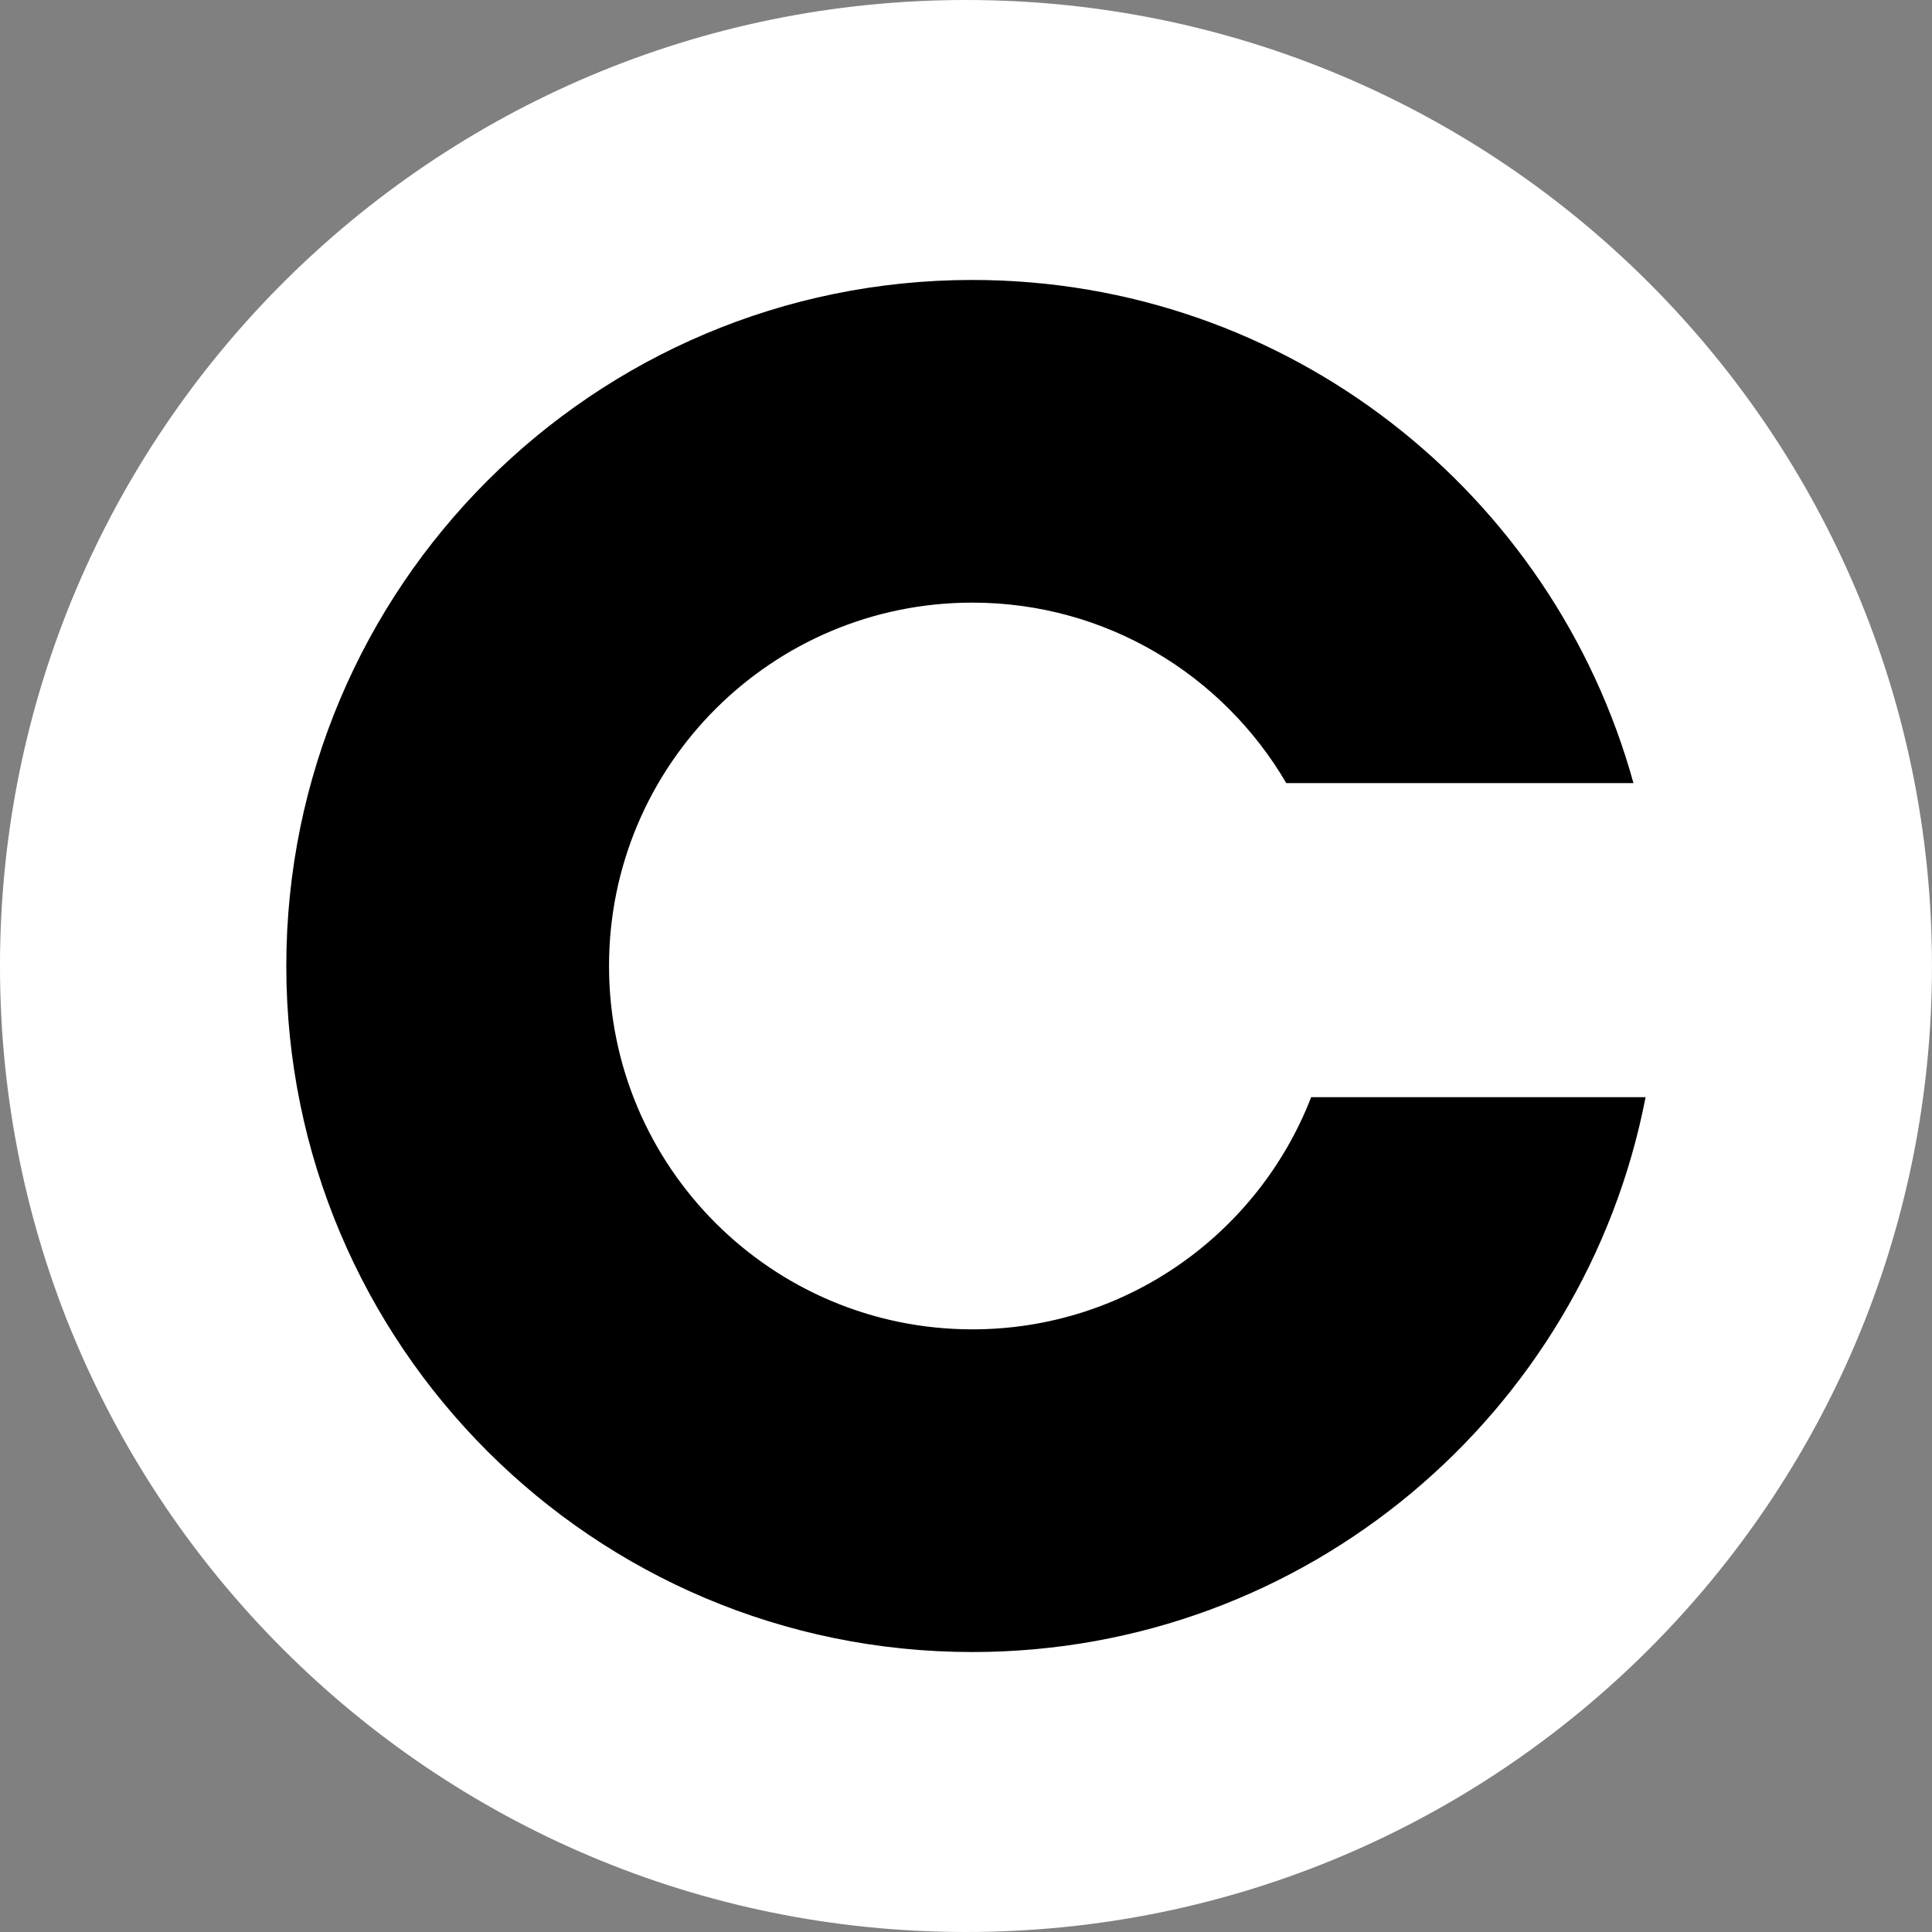<?xml version="1.0" encoding="utf-8"?>
<!-- Generator: Adobe Illustrator 15.0.0, SVG Export Plug-In . SVG Version: 6.00 Build 0)  -->
<!DOCTYPE svg PUBLIC "-//W3C//DTD SVG 1.1//EN" "http://www.w3.org/Graphics/SVG/1.1/DTD/svg11.dtd">
<svg version="1.1" id="Layer_1" xmlns="http://www.w3.org/2000/svg" xmlns:xlink="http://www.w3.org/1999/xlink" x="0px" y="0px"
	 width="160px" height="160px" viewBox="0 0 160 160" enable-background="new 0 0 160 160" xml:space="preserve">
<rect x="0" y="0" width="160" height="160" fill="#808080" stroke="none"/>
<circle cx="80" cy="80" r="67.5"/>
<g>
	<g>
		<g>
			<g>
				<defs>
					<rect id="SVGID_1_" width="160" height="160"/>
				</defs>
				<clipPath id="SVGID_2_">
					<use xlink:href="#SVGID_1_"  overflow="visible"/>
				</clipPath>
				<path clip-path="url(#SVGID_2_)" fill="#FFFFFF" d="M80.525,136.814c-31.377,0-56.815-25.438-56.815-56.816
					c0-31.375,25.438-56.813,56.815-56.813c26.131,0,48.121,17.641,54.752,41.67h-28.752c-5.227-8.941-14.906-14.948-26-14.948
					c-16.617,0-30.088,13.472-30.088,30.09c0,16.616,13.471,30.094,30.088,30.094c12.789,0,23.701-7.979,28.061-19.228h27.695
					C131.21,117.041,108.189,136.814,80.525,136.814 M79.994,0C35.817,0-0.001,35.814-0.001,79.998
					c0,44.188,35.818,80.002,79.995,80.002c44.188,0,80.004-35.814,80.004-80.002C159.998,35.814,124.182,0,79.994,0"/>
			</g>
		</g>
	</g>
</g>
</svg>
